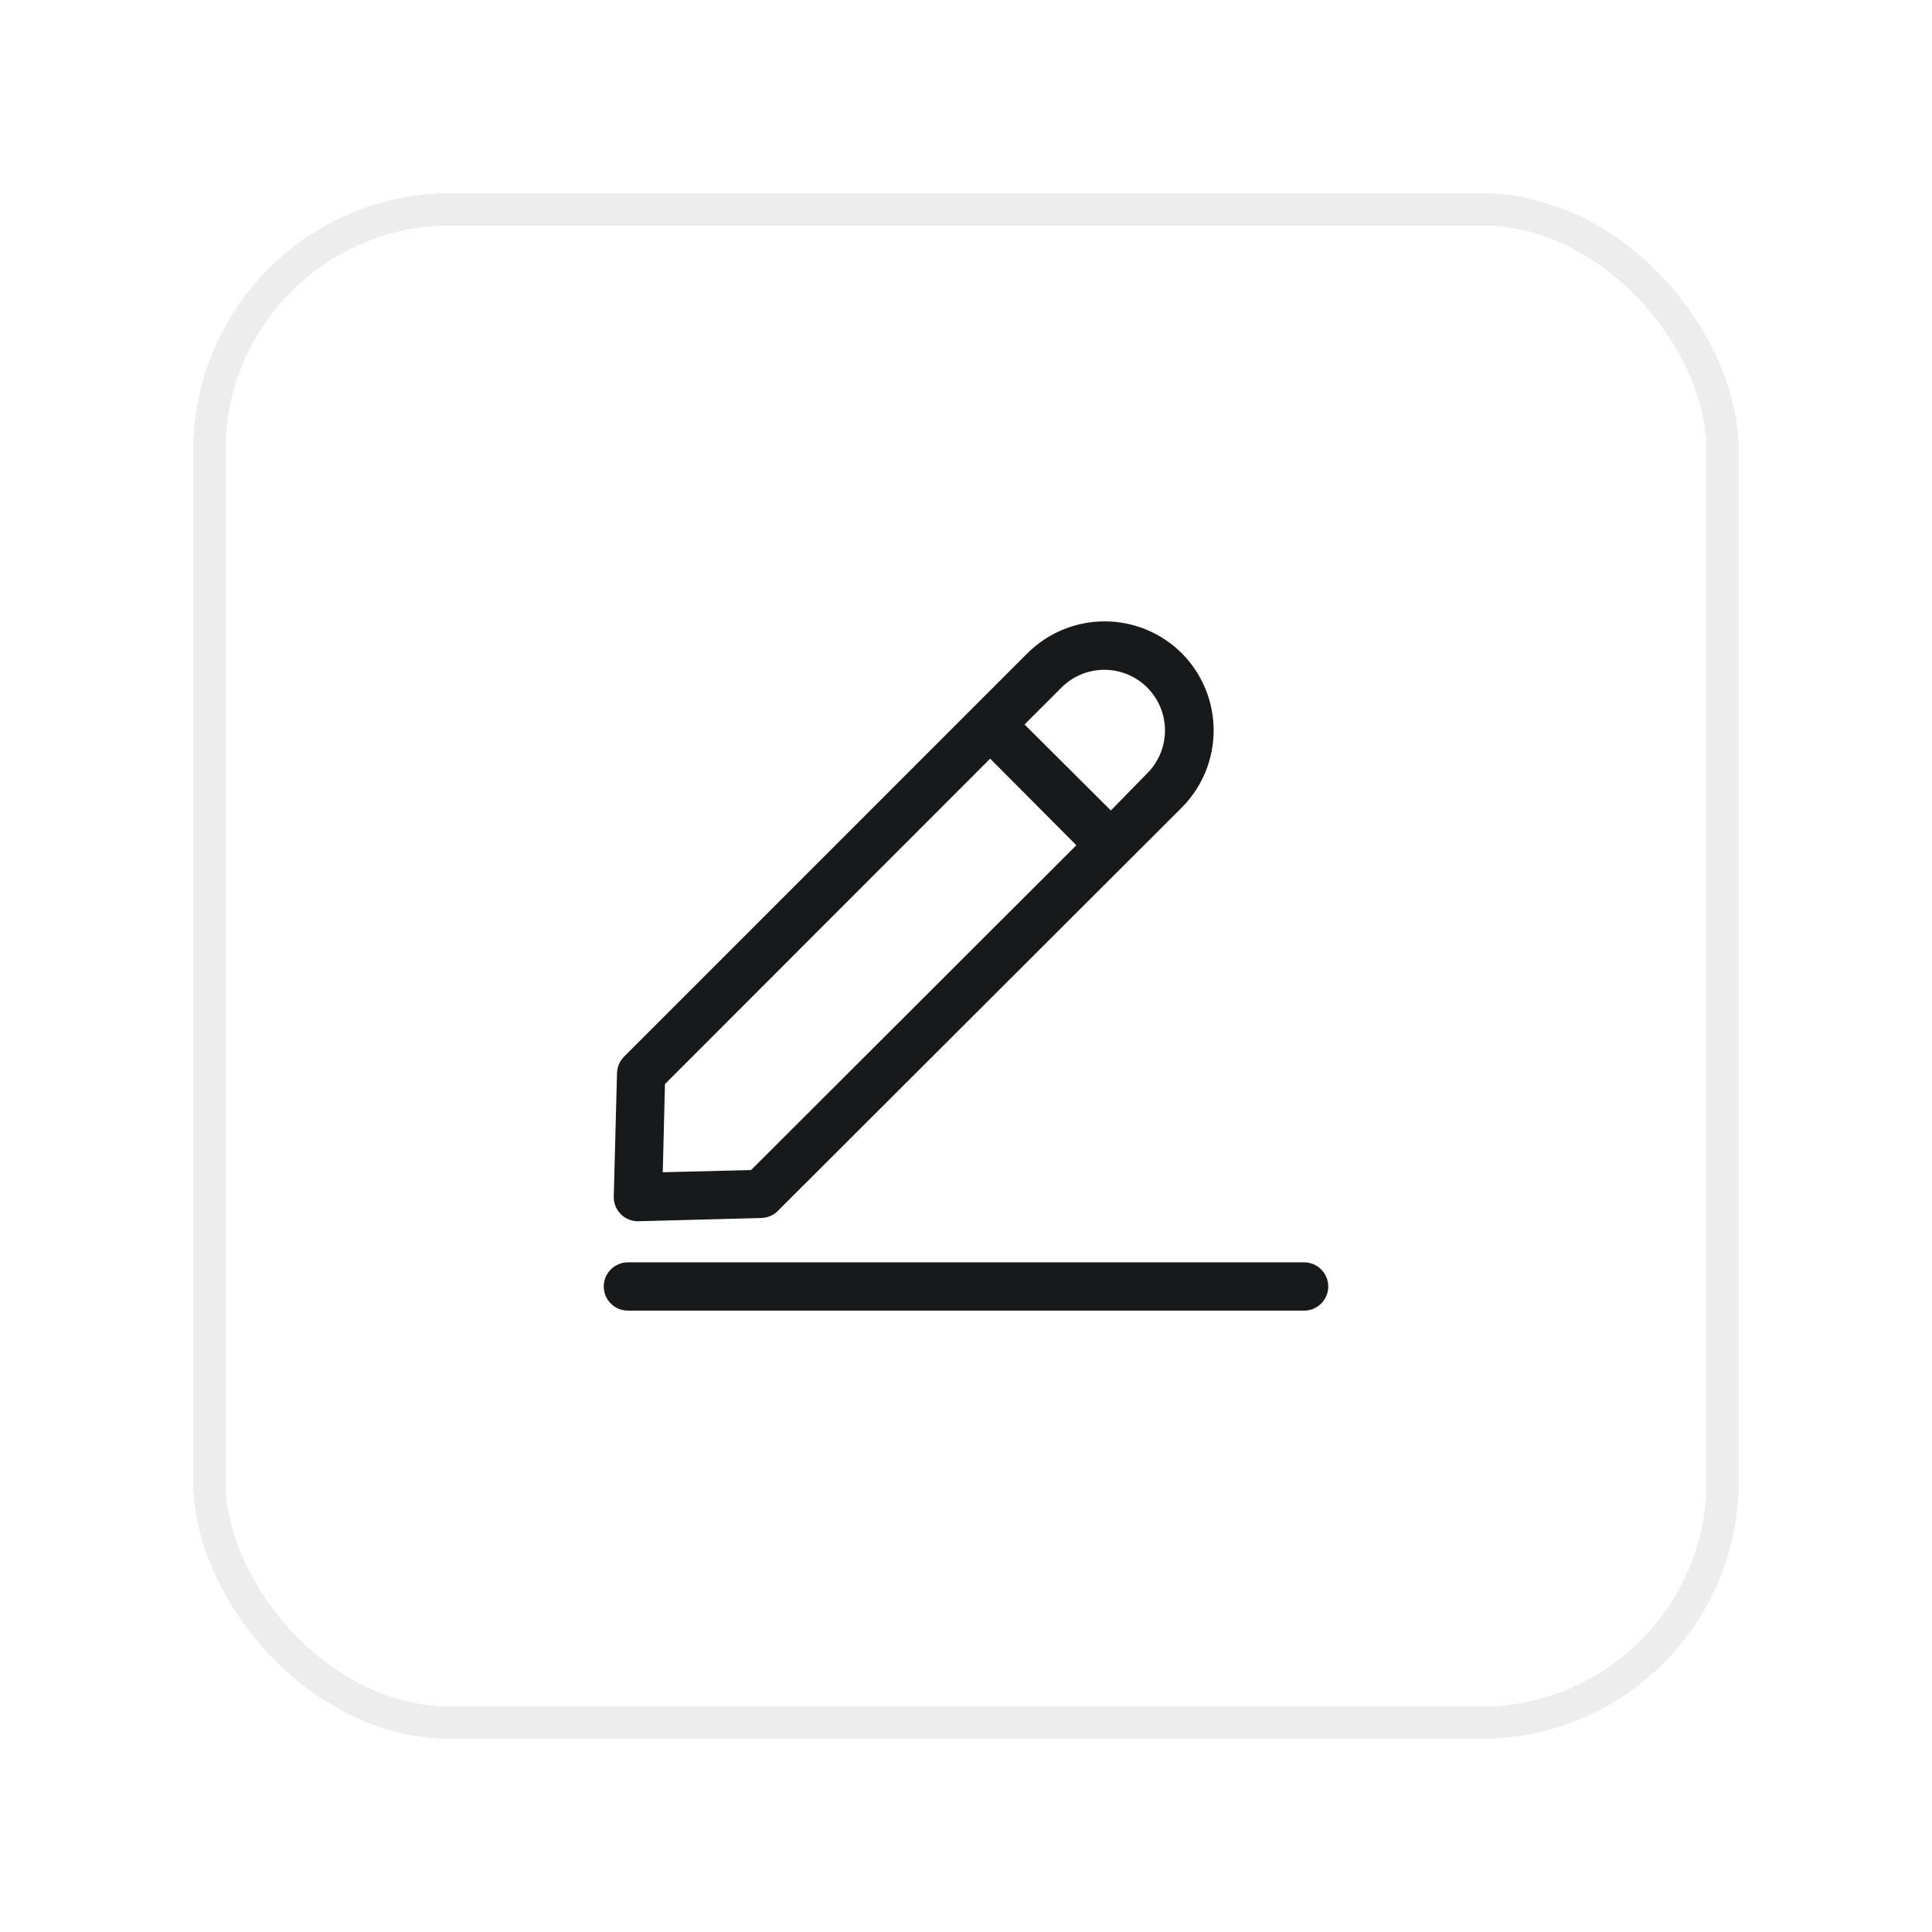 <svg width="60" height="60" viewBox="0 0 60 60" fill="none" xmlns="http://www.w3.org/2000/svg">
<g filter="url(#filter0_d_7421_20324)">
<rect x="6" y="4" width="48" height="48" rx="8" fill="white" shape-rendering="crispEdges"/>
<rect x="6.5" y="4.5" width="47" height="47" rx="7.5" stroke="#EDEDED" shape-rendering="crispEdges"/>
<path d="M19.811 35.927L23.643 35.826C23.835 35.821 24.017 35.744 24.153 35.609L36.701 23.08C37.335 22.444 37.691 21.582 37.691 20.684C37.691 19.785 37.335 18.924 36.701 18.287C36.065 17.653 35.203 17.297 34.304 17.297C33.406 17.297 32.544 17.653 31.908 18.287L19.38 30.816C19.244 30.952 19.167 31.135 19.162 31.326L19.061 35.159C19.058 35.259 19.076 35.358 19.112 35.451C19.149 35.545 19.204 35.63 19.274 35.701C19.344 35.773 19.427 35.83 19.519 35.869C19.612 35.907 19.711 35.927 19.811 35.927ZM32.969 19.349C33.145 19.174 33.353 19.036 33.581 18.942C33.81 18.848 34.055 18.8 34.302 18.801C34.55 18.802 34.794 18.851 35.022 18.946C35.251 19.042 35.458 19.181 35.632 19.356C35.806 19.532 35.944 19.739 36.038 19.968C36.132 20.197 36.18 20.442 36.18 20.689C36.179 20.936 36.13 21.181 36.034 21.409C35.939 21.637 35.8 21.844 35.624 22.019L34.499 23.17L31.818 20.5L32.969 19.349ZM20.651 31.667L30.75 21.561L33.427 24.25L23.325 34.337L20.583 34.405L20.651 31.667Z" fill="#18191B"/>
<path d="M40.5 37.203H19.5C19.301 37.203 19.11 37.282 18.97 37.423C18.829 37.563 18.75 37.754 18.75 37.953C18.75 38.152 18.829 38.343 18.97 38.483C19.11 38.624 19.301 38.703 19.5 38.703H40.5C40.699 38.703 40.89 38.624 41.03 38.483C41.171 38.343 41.25 38.152 41.25 37.953C41.25 37.754 41.171 37.563 41.03 37.423C40.89 37.282 40.699 37.203 40.5 37.203Z" fill="#18191B"/>
</g>
<defs>
<filter id="filter0_d_7421_20324" x="0" y="0" width="60" height="60" filterUnits="userSpaceOnUse" color-interpolation-filters="sRGB">
<feFlood flood-opacity="0" result="BackgroundImageFix"/>
<feColorMatrix in="SourceAlpha" type="matrix" values="0 0 0 0 0 0 0 0 0 0 0 0 0 0 0 0 0 0 127 0" result="hardAlpha"/>
<feOffset dy="2"/>
<feGaussianBlur stdDeviation="3"/>
<feComposite in2="hardAlpha" operator="out"/>
<feColorMatrix type="matrix" values="0 0 0 0 0.122 0 0 0 0 0.133 0 0 0 0 0.161 0 0 0 0.04 0"/>
<feBlend mode="normal" in2="BackgroundImageFix" result="effect1_dropShadow_7421_20324"/>
<feBlend mode="normal" in="SourceGraphic" in2="effect1_dropShadow_7421_20324" result="shape"/>
</filter>
</defs>
</svg>
